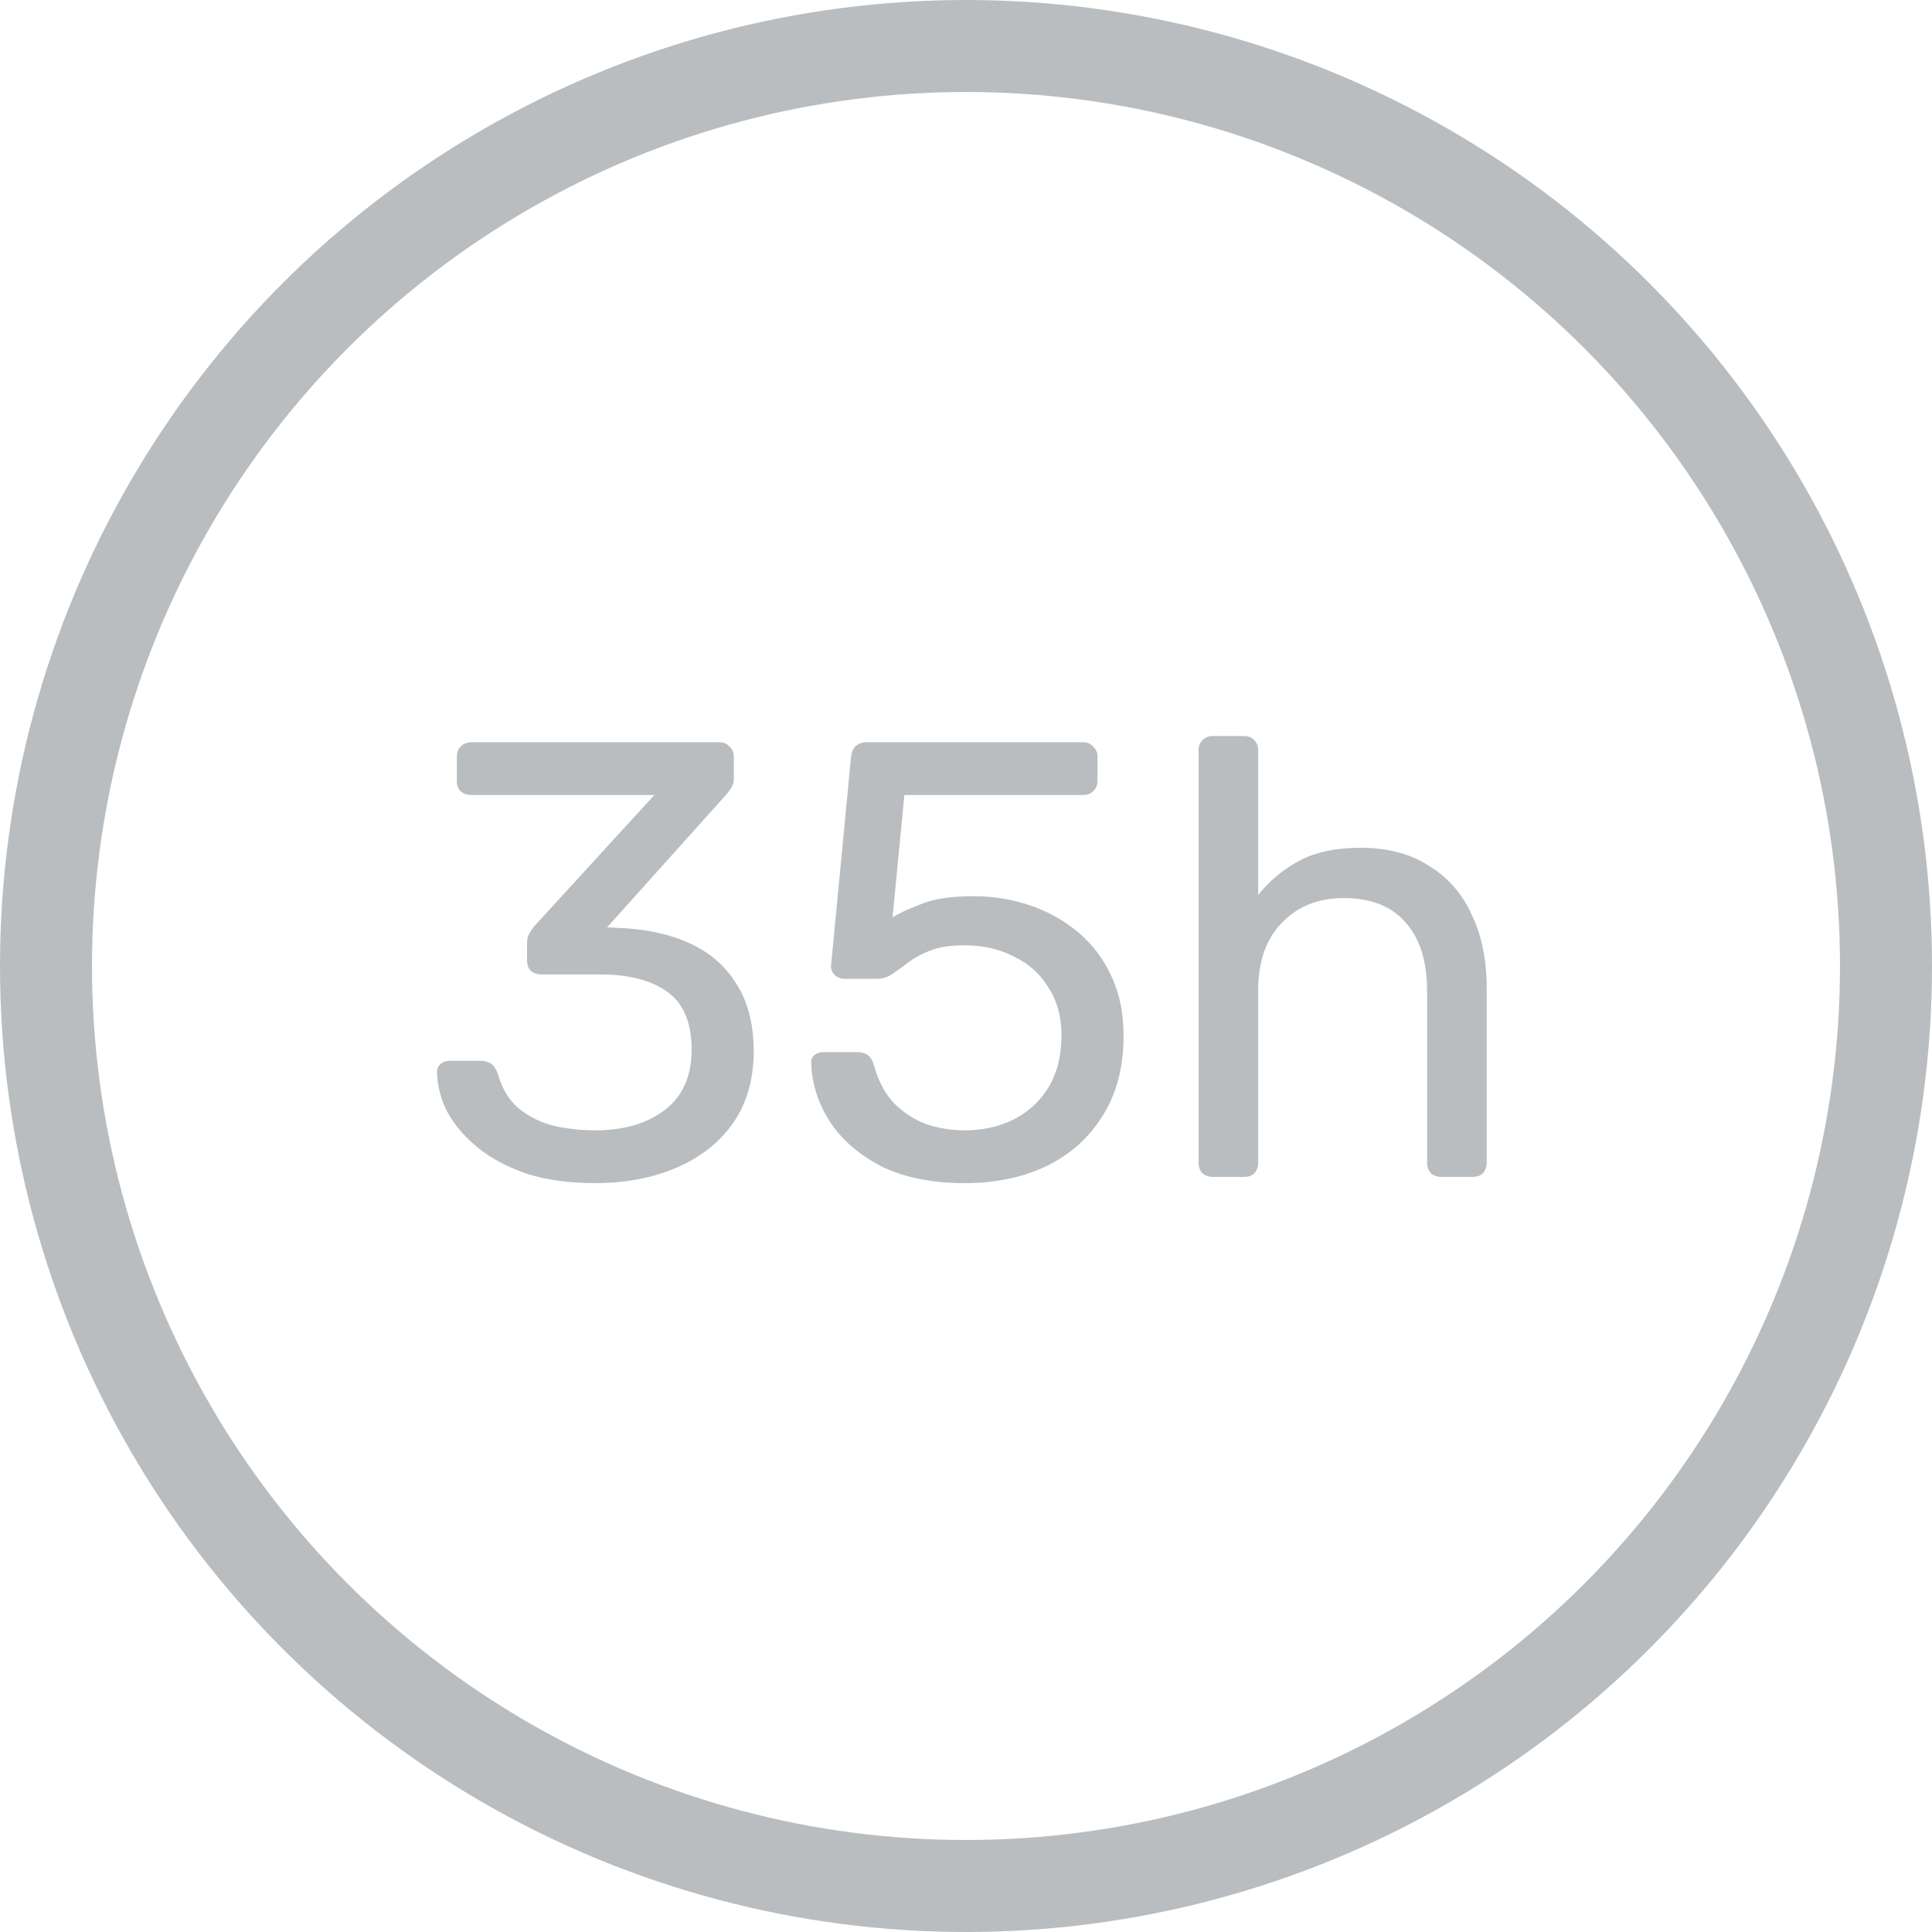 <svg width="84" height="84" viewBox="0 0 84 84" fill="none" xmlns="http://www.w3.org/2000/svg">
<circle cx="42" cy="42" r="40" stroke="#BABDBF" stroke-width="4"/>
<path d="M25.885 51.44C24.751 51.44 23.761 51.305 22.915 51.035C22.069 50.747 21.358 50.369 20.782 49.901C20.206 49.433 19.765 48.92 19.459 48.362C19.171 47.804 19.018 47.228 19 46.634C19 46.472 19.054 46.346 19.162 46.256C19.27 46.166 19.405 46.121 19.567 46.121H20.89C21.052 46.121 21.196 46.157 21.322 46.229C21.448 46.301 21.556 46.454 21.646 46.688C21.826 47.336 22.132 47.84 22.564 48.2C23.014 48.56 23.527 48.812 24.103 48.956C24.697 49.082 25.291 49.145 25.885 49.145C27.127 49.145 28.135 48.848 28.909 48.254C29.683 47.66 30.07 46.787 30.07 45.635C30.07 44.465 29.719 43.628 29.017 43.124C28.315 42.62 27.343 42.368 26.101 42.368H23.536C23.356 42.368 23.203 42.314 23.077 42.206C22.969 42.098 22.915 41.945 22.915 41.747V41.018C22.915 40.856 22.942 40.721 22.996 40.613C23.068 40.487 23.14 40.379 23.212 40.289L28.45 34.565H20.485C20.305 34.565 20.152 34.511 20.026 34.403C19.918 34.295 19.864 34.142 19.864 33.944V32.918C19.864 32.72 19.918 32.567 20.026 32.459C20.152 32.333 20.305 32.27 20.485 32.27H31.258C31.456 32.27 31.609 32.333 31.717 32.459C31.843 32.567 31.906 32.72 31.906 32.918V33.89C31.906 34.016 31.87 34.133 31.798 34.241C31.744 34.331 31.681 34.421 31.609 34.511L26.398 40.316L26.83 40.343C28.018 40.379 29.053 40.595 29.935 40.991C30.835 41.387 31.528 41.981 32.014 42.773C32.518 43.547 32.77 44.528 32.77 45.716C32.77 46.922 32.473 47.957 31.879 48.821C31.285 49.667 30.466 50.315 29.422 50.765C28.378 51.215 27.199 51.44 25.885 51.44Z" fill="#BABDBF"/>
<path d="M41.939 51.44C40.517 51.44 39.311 51.197 38.321 50.711C37.349 50.207 36.602 49.559 36.08 48.767C35.576 47.975 35.306 47.138 35.27 46.256C35.252 46.094 35.297 45.968 35.405 45.878C35.513 45.788 35.648 45.743 35.81 45.743H37.268C37.43 45.743 37.574 45.779 37.7 45.851C37.826 45.923 37.925 46.076 37.997 46.31C38.177 46.976 38.465 47.525 38.861 47.957C39.275 48.371 39.743 48.677 40.265 48.875C40.805 49.055 41.363 49.145 41.939 49.145C42.713 49.145 43.415 48.992 44.045 48.686C44.693 48.362 45.206 47.894 45.584 47.282C45.962 46.652 46.151 45.896 46.151 45.014C46.151 44.204 45.962 43.511 45.584 42.935C45.224 42.341 44.72 41.891 44.072 41.585C43.442 41.261 42.731 41.099 41.939 41.099C41.345 41.099 40.859 41.171 40.481 41.315C40.103 41.459 39.779 41.63 39.509 41.828C39.257 42.026 39.023 42.197 38.807 42.341C38.609 42.485 38.384 42.557 38.132 42.557H36.728C36.566 42.557 36.422 42.503 36.296 42.395C36.17 42.269 36.116 42.125 36.134 41.963L36.998 32.945C37.016 32.729 37.079 32.567 37.187 32.459C37.313 32.333 37.475 32.27 37.673 32.27H47.096C47.276 32.27 47.42 32.333 47.528 32.459C47.654 32.567 47.717 32.711 47.717 32.891V33.944C47.717 34.142 47.654 34.295 47.528 34.403C47.42 34.511 47.276 34.565 47.096 34.565H39.32L38.807 39.884C39.059 39.722 39.464 39.533 40.022 39.317C40.58 39.083 41.345 38.966 42.317 38.966C43.199 38.966 44.027 39.101 44.801 39.371C45.593 39.641 46.295 40.037 46.907 40.559C47.519 41.081 47.996 41.72 48.338 42.476C48.68 43.214 48.851 44.069 48.851 45.041C48.851 46.409 48.545 47.57 47.933 48.524C47.339 49.478 46.52 50.207 45.476 50.711C44.45 51.197 43.271 51.44 41.939 51.44Z" fill="#BABDBF"/>
<path d="M52.732 51.17C52.552 51.17 52.399 51.116 52.273 51.008C52.165 50.882 52.111 50.729 52.111 50.549V32.621C52.111 32.441 52.165 32.297 52.273 32.189C52.399 32.063 52.552 32 52.732 32H54.082C54.28 32 54.433 32.063 54.541 32.189C54.649 32.297 54.703 32.441 54.703 32.621V38.912C55.189 38.3 55.783 37.805 56.485 37.427C57.187 37.049 58.078 36.86 59.158 36.86C60.328 36.86 61.318 37.121 62.128 37.643C62.956 38.147 63.577 38.858 63.991 39.776C64.423 40.676 64.639 41.729 64.639 42.935V50.549C64.639 50.729 64.585 50.882 64.477 51.008C64.369 51.116 64.216 51.17 64.018 51.17H62.668C62.488 51.17 62.335 51.116 62.209 51.008C62.101 50.882 62.047 50.729 62.047 50.549V43.07C62.047 41.81 61.741 40.829 61.129 40.127C60.517 39.407 59.617 39.047 58.429 39.047C57.313 39.047 56.413 39.407 55.729 40.127C55.045 40.829 54.703 41.81 54.703 43.07V50.549C54.703 50.729 54.649 50.882 54.541 51.008C54.433 51.116 54.28 51.17 54.082 51.17H52.732Z" fill="#BABDBF"/>
</svg>
